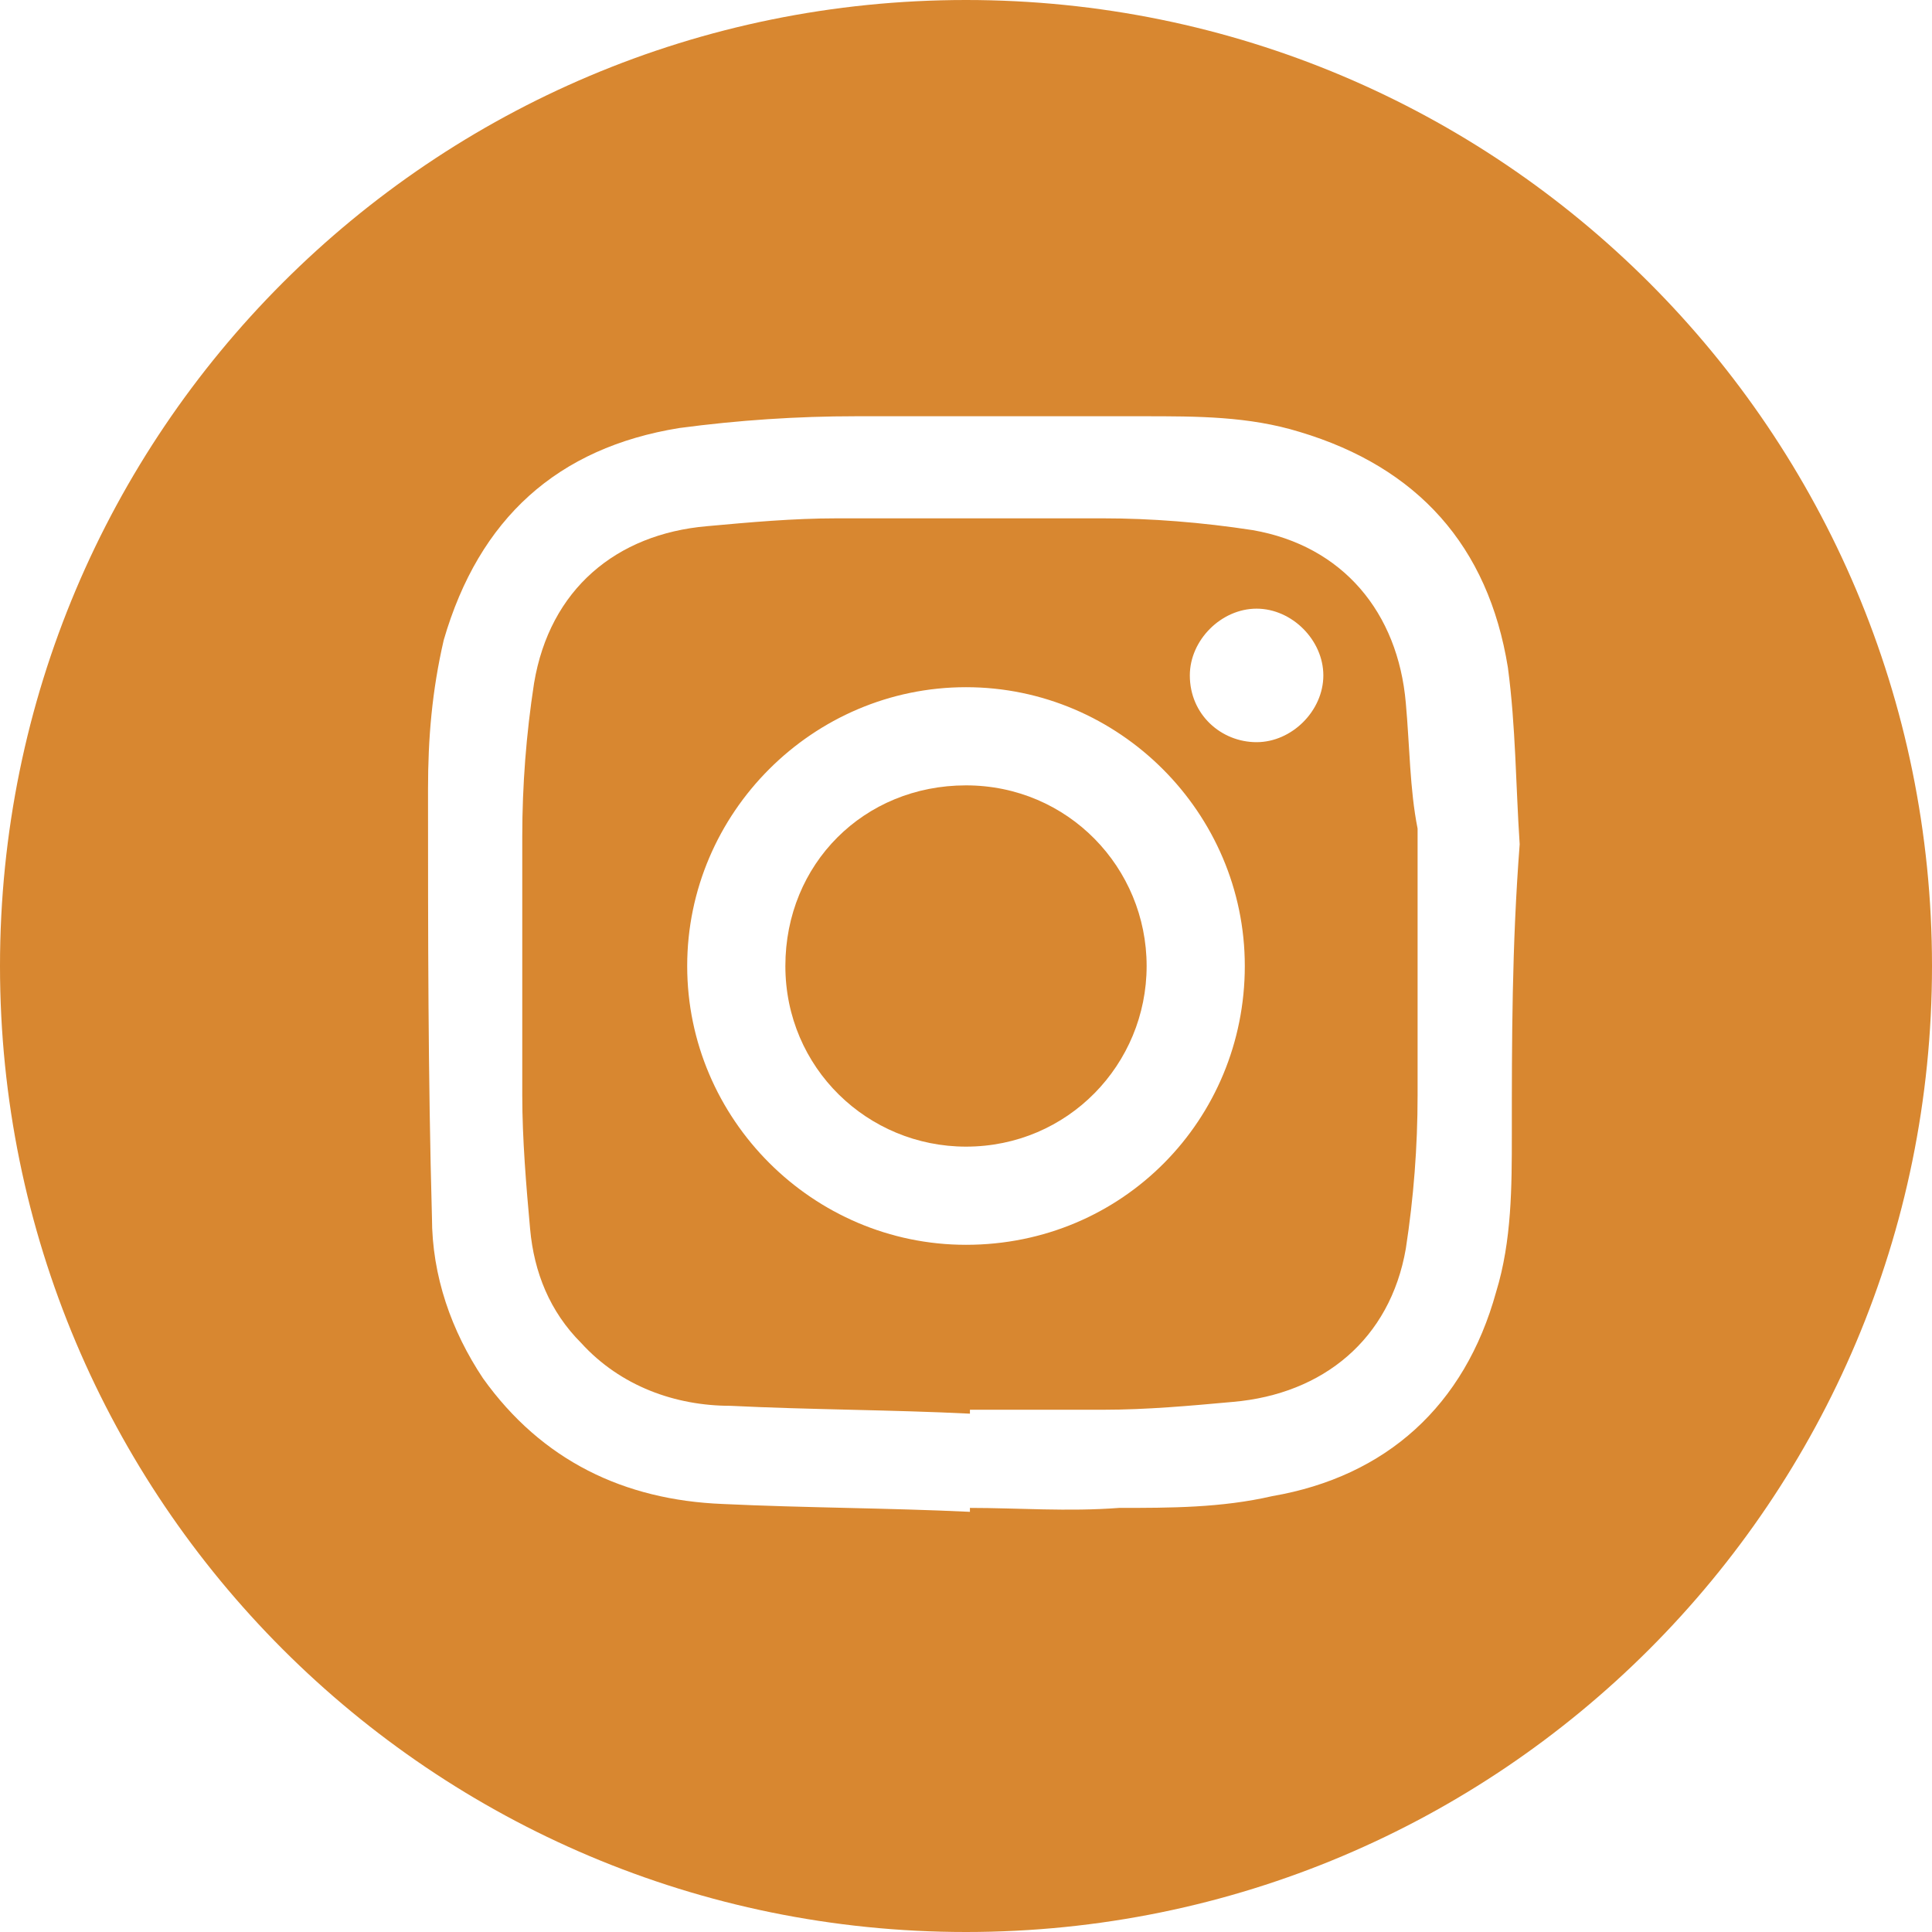 <?xml version="1.0" encoding="utf-8"?>
<!-- Generator: Adobe Illustrator 21.1.0, SVG Export Plug-In . SVG Version: 6.00 Build 0)  -->
<svg version="1.1" id="Calque_1" xmlns="http://www.w3.org/2000/svg" xmlns:xlink="http://www.w3.org/1999/xlink" x="0px" y="0px"
	 viewBox="0 0 49.2 49.2" style="enable-background:new 0 0 49.2 49.2;" xml:space="preserve">
<style type="text/css">
	.st1{fill:#d88730;}
</style>
<g class="st0">
	<path class="st1" d="M24.6,0C11,0,0,11,0,24.6c0,13.6,11,24.6,24.6,24.6c13.6,0,24.6-11,24.6-24.6C49.2,11,38.2,0,24.6,0z
		 M38.5,28.9c0,1.3,0,2.7-0.4,4c-0.8,2.9-2.8,4.7-5.7,5.2c-1.3,0.3-2.6,0.3-3.9,0.3c-1.3,0.1-2.6,0-3.8,0c0,0,0,0,0,0.1
		c-2.1-0.1-4.2-0.1-6.3-0.2c-2.5-0.1-4.6-1.1-6.1-3.2c-0.8-1.2-1.3-2.6-1.3-4.1c-0.1-3.6-0.1-7.2-0.1-10.9c0-1.3,0.1-2.5,0.4-3.8
		c0.9-3.1,2.9-4.9,6-5.4c1.5-0.2,3-0.3,4.5-0.3c2.4,0,4.8,0,7.3,0c1.4,0,2.7,0,4,0.4c3,0.9,4.8,2.9,5.3,6c0.2,1.5,0.2,3,0.3,4.5
		C38.5,24.1,38.5,26.5,38.5,28.9z"/>
	<path class="st1" d="M24.6,20C22,20,20,22,20,24.6c0,2.6,2.1,4.6,4.6,4.6c2.6,0,4.6-2.1,4.6-4.6C29.2,22.1,27.2,20,24.6,20z"/>
	<path class="st1" d="M35.8,17.9c-0.2-2.3-1.6-4-3.9-4.4c-1.3-0.2-2.6-0.3-3.8-0.3c-2.3,0-4.5,0-6.8,0c-1.1,0-2.2,0.1-3.3,0.2
		c-2.3,0.2-4,1.6-4.4,4c-0.2,1.3-0.3,2.6-0.3,3.9c0,2.2,0,4.4,0,6.6c0,1.1,0.1,2.3,0.2,3.4c0.1,1.1,0.5,2.1,1.3,2.9
		c1,1.1,2.4,1.6,3.8,1.6c2,0.1,4.1,0.1,6.1,0.2c0,0,0,0,0-0.1c1.1,0,2.3,0,3.4,0c1.1,0,2.2-0.1,3.3-0.2c2.3-0.2,4-1.6,4.4-3.9
		c0.2-1.3,0.3-2.6,0.3-3.9c0-2.3,0-4.5,0-6.8C35.9,20.1,35.9,19,35.8,17.9z M24.6,31.7c-3.9,0-7.1-3.2-7.1-7.1
		c0-3.9,3.2-7.1,7.1-7.1c3.9,0,7.1,3.2,7.1,7.1C31.7,28.5,28.6,31.7,24.6,31.7z M32,18.9c-0.9,0-1.7-0.7-1.7-1.7
		c0-0.9,0.8-1.7,1.7-1.7c0.9,0,1.7,0.8,1.7,1.7C33.7,18.1,32.9,18.9,32,18.9z"/>
</g>
</svg>
